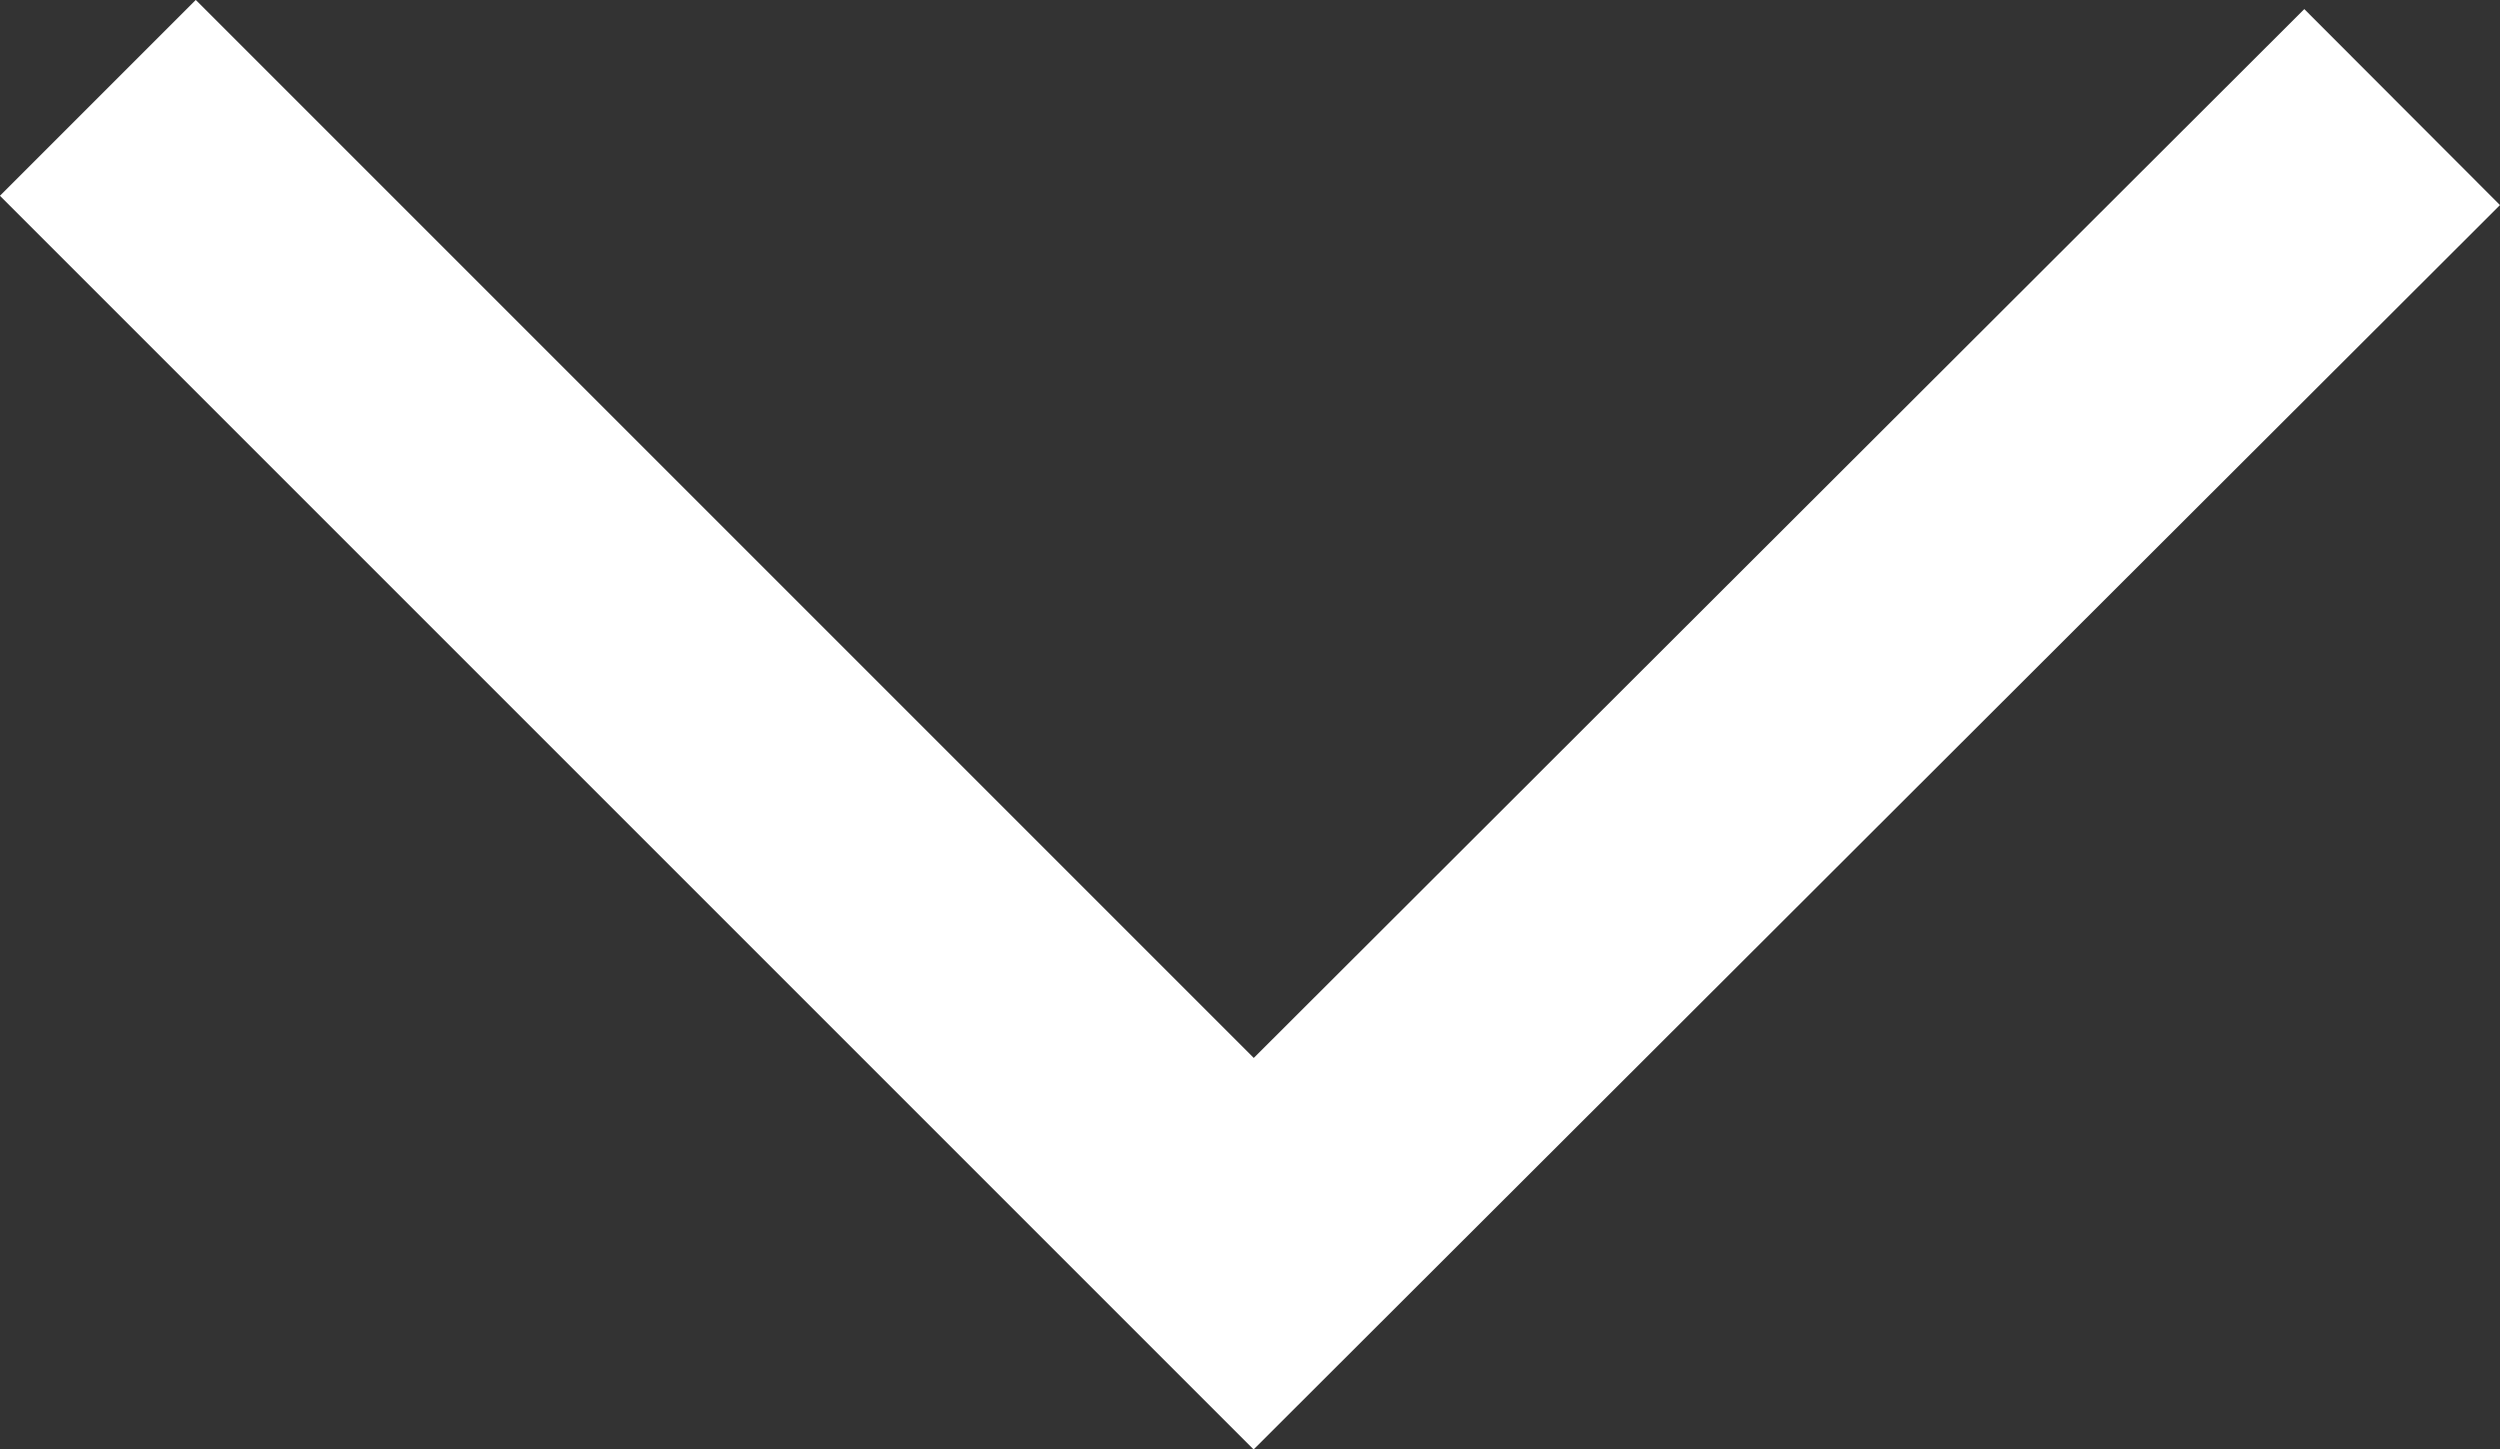 <?xml version="1.0" encoding="UTF-8"?><svg id="a" xmlns="http://www.w3.org/2000/svg" viewBox="0 0 13.54 7.85"><rect x="0" y="0" width="13.54" height="7.85" fill="#333333" stroke="none"/><defs><style>.c{fill:none;stroke:#fff;stroke-miterlimit:4;stroke-width:1.5px;}</style></defs><path id="b" class="c" d="M.53,.53L6.79,6.79,13.01,.58"/></svg>